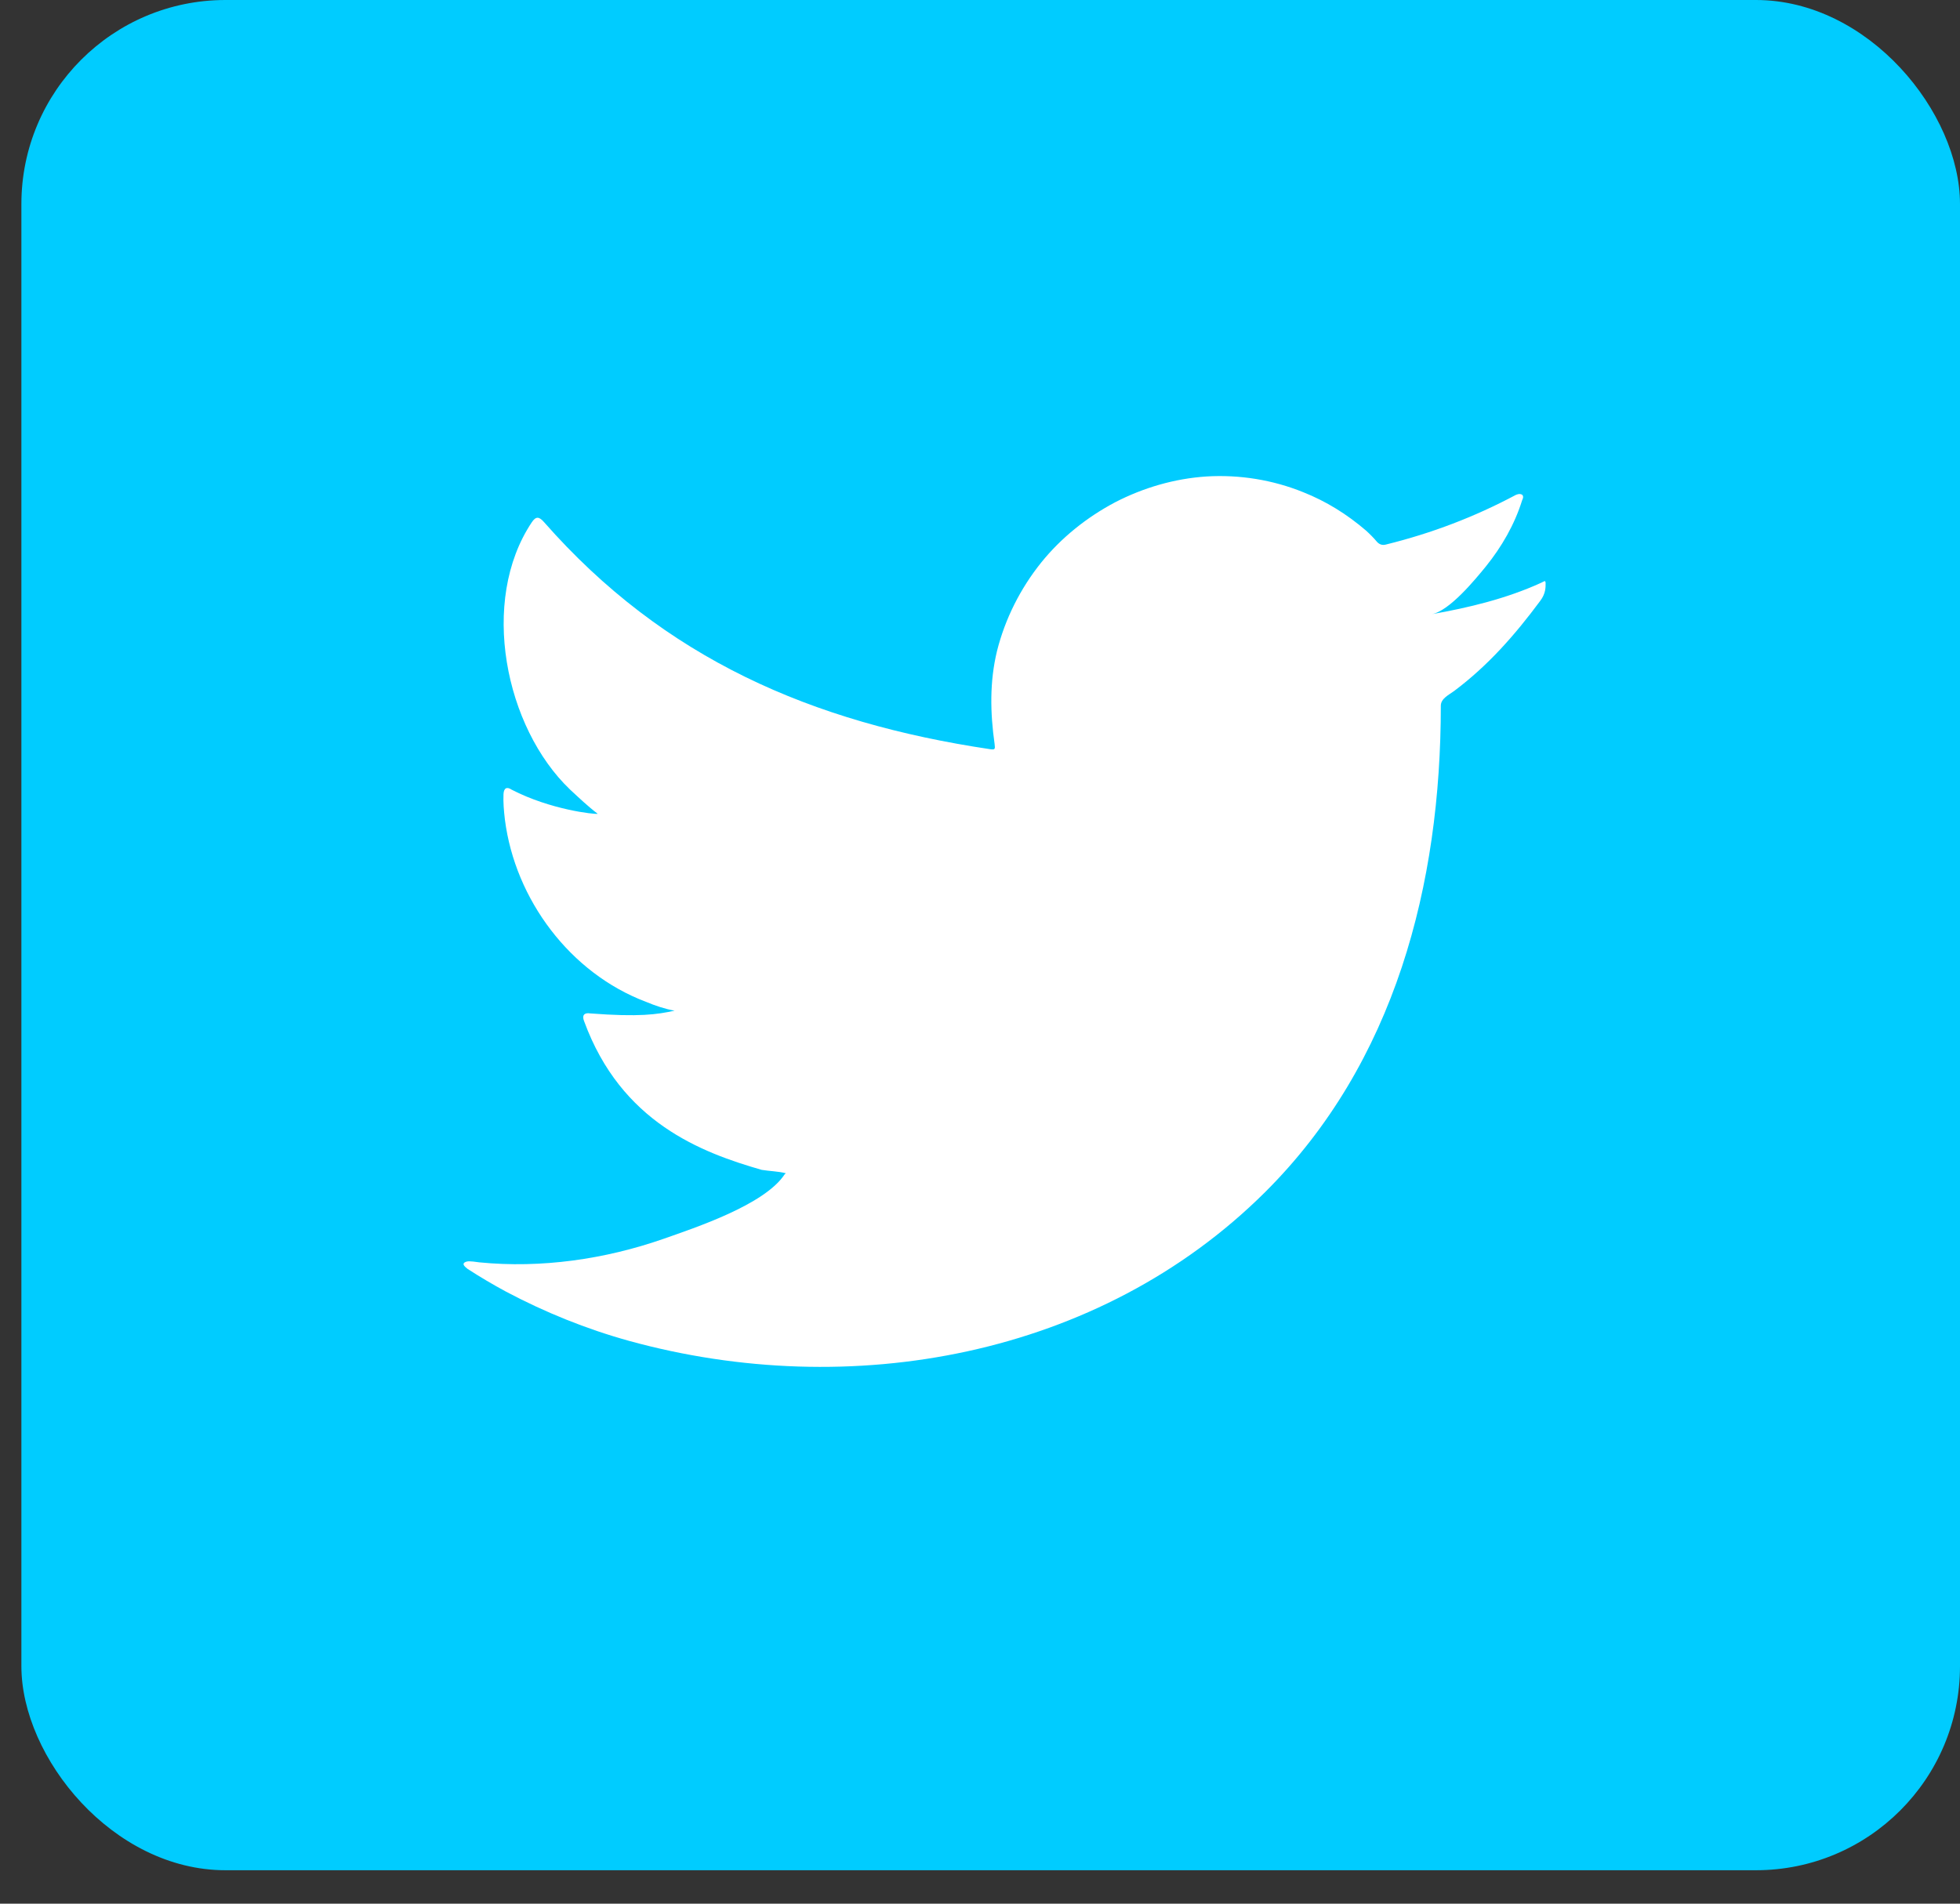 <svg width="35" height="34" viewBox="0 0 35 34" fill="none" xmlns="http://www.w3.org/2000/svg">
<rect x="0" y="0" width="35" height="34" fill="#333333" stroke="none"/>
<rect x="0.382" width="34.618" height="33.403" rx="3.644" fill="#00CCFF"/>
<path d="M27.515 10.411C26.901 10.691 26.227 10.854 25.565 10.97C25.881 10.915 26.343 10.35 26.531 10.12C26.816 9.767 27.047 9.367 27.181 8.935C27.199 8.899 27.211 8.856 27.175 8.832C27.132 8.814 27.108 8.826 27.071 8.838C26.331 9.233 25.565 9.524 24.751 9.725C24.685 9.743 24.636 9.725 24.593 9.682C24.527 9.603 24.46 9.537 24.393 9.476C24.053 9.184 23.683 8.954 23.27 8.79C22.729 8.571 22.134 8.474 21.545 8.51C20.974 8.547 20.415 8.711 19.911 8.972C19.407 9.239 18.951 9.603 18.593 10.047C18.223 10.508 17.949 11.049 17.804 11.626C17.67 12.178 17.682 12.731 17.761 13.29C17.773 13.381 17.767 13.393 17.682 13.381C14.5 12.907 11.858 11.765 9.714 9.324C9.623 9.221 9.568 9.221 9.495 9.33C8.56 10.733 9.016 12.992 10.182 14.104C10.339 14.249 10.497 14.401 10.674 14.535C10.613 14.547 9.829 14.462 9.137 14.104C9.046 14.043 8.997 14.079 8.991 14.183C8.985 14.335 8.997 14.474 9.016 14.638C9.198 16.065 10.182 17.383 11.536 17.893C11.694 17.96 11.876 18.021 12.046 18.051C11.736 18.118 11.421 18.167 10.54 18.1C10.431 18.082 10.388 18.136 10.431 18.24C11.093 20.049 12.526 20.584 13.601 20.894C13.747 20.918 13.886 20.918 14.032 20.954C14.026 20.966 14.014 20.966 14.008 20.979C13.649 21.519 12.417 21.926 11.846 22.127C10.801 22.491 9.665 22.655 8.56 22.546C8.384 22.521 8.347 22.521 8.299 22.546C8.25 22.576 8.293 22.618 8.347 22.661C8.572 22.807 8.797 22.94 9.034 23.068C9.732 23.438 10.467 23.736 11.232 23.948C15.18 25.036 19.626 24.24 22.589 21.294C24.915 18.98 25.729 15.792 25.729 12.604C25.729 12.476 25.875 12.409 25.966 12.342C26.573 11.887 27.053 11.34 27.503 10.733C27.606 10.599 27.6 10.478 27.6 10.423C27.6 10.417 27.6 10.405 27.6 10.405C27.588 10.363 27.594 10.375 27.515 10.411Z" fill="white"/>
</svg>
